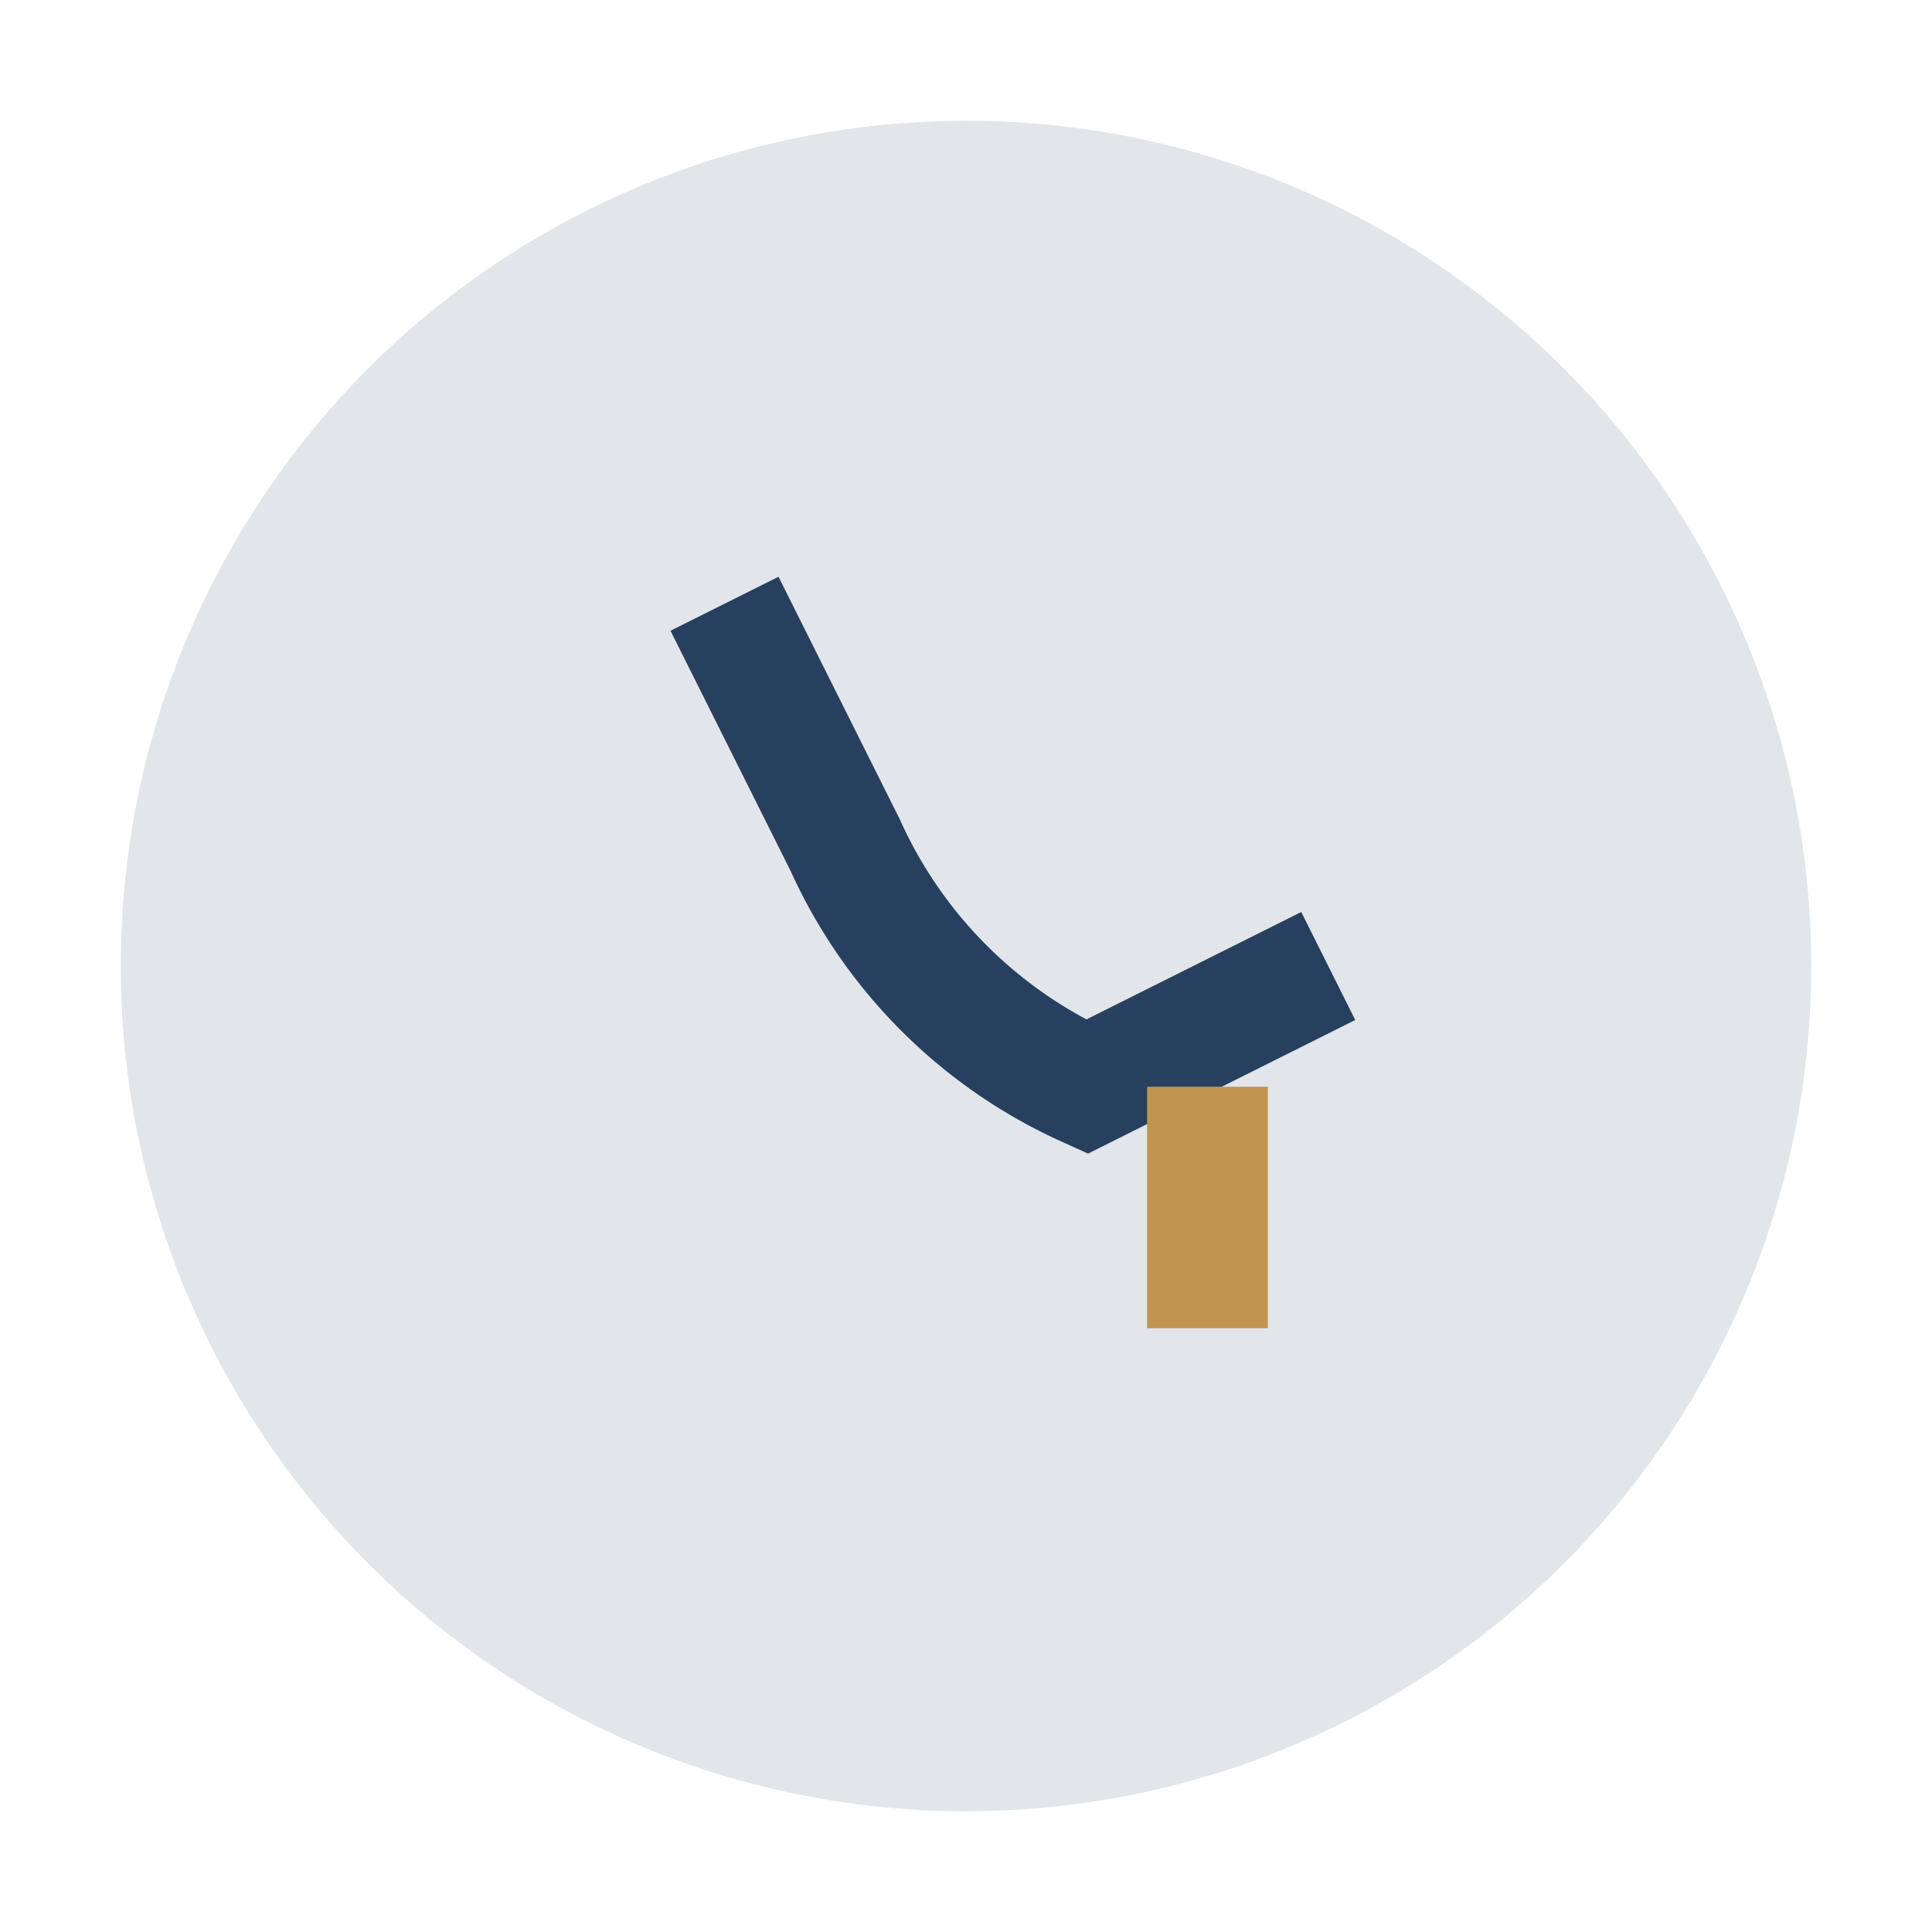 <?xml version="1.0" encoding="UTF-8"?>
<svg xmlns="http://www.w3.org/2000/svg" width="32" height="32" viewBox="0 0 32 32"><circle cx="16" cy="16" r="14" fill="#E2E6EA"/><path d="M12 10l2 4a8 8 0 004 4l4-2" stroke="#274060" stroke-width="2" fill="none"/><path d="M20 18v4" stroke="#C1954F" stroke-width="2"/></svg>